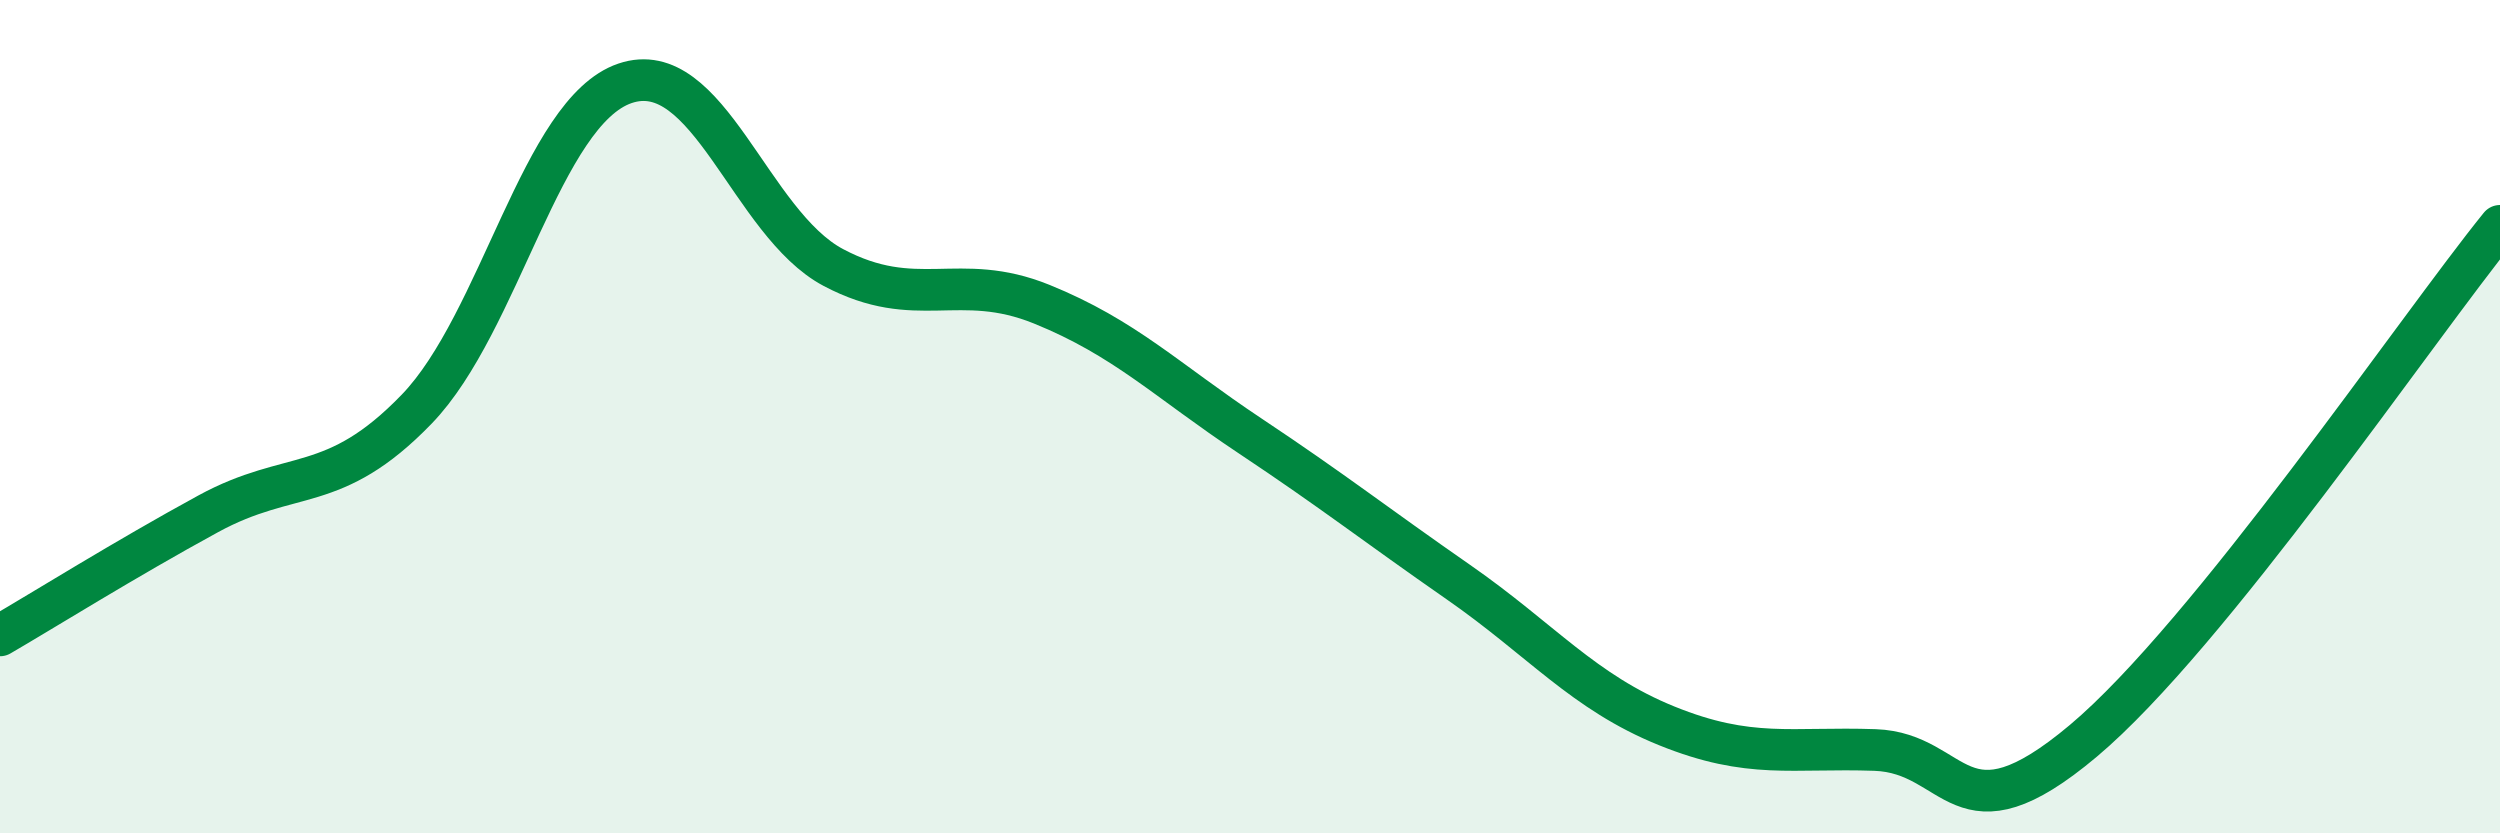 
    <svg width="60" height="20" viewBox="0 0 60 20" xmlns="http://www.w3.org/2000/svg">
      <path
        d="M 0,15.25 C 1,14.67 3,13.42 5,12.33 C 7,11.24 8,11.89 10,9.82 C 12,7.75 13,2.68 15,2 C 17,1.32 18,5.36 20,6.42 C 22,7.48 23,6.49 25,7.3 C 27,8.11 28,9.13 30,10.46 C 32,11.79 33,12.58 35,13.97 C 37,15.36 38,16.61 40,17.42 C 42,18.23 43,17.93 45,18 C 47,18.07 47,20.3 50,17.78 C 53,15.26 58,7.89 60,5.42L60 20L0 20Z"
        fill="#008740"
        opacity="0.1"
        stroke-linecap="round"
        stroke-linejoin="round"
      />
      <path
        d="M 0,15.25 C 1,14.67 3,13.42 5,12.33 C 7,11.24 8,11.89 10,9.82 C 12,7.75 13,2.68 15,2 C 17,1.32 18,5.36 20,6.42 C 22,7.48 23,6.49 25,7.3 C 27,8.11 28,9.13 30,10.46 C 32,11.79 33,12.58 35,13.97 C 37,15.36 38,16.61 40,17.42 C 42,18.23 43,17.93 45,18 C 47,18.07 47,20.3 50,17.78 C 53,15.26 58,7.89 60,5.42"
        stroke="#008740"
        stroke-width="1"
        fill="none"
        stroke-linecap="round"
        stroke-linejoin="round"
      />
    </svg>
  